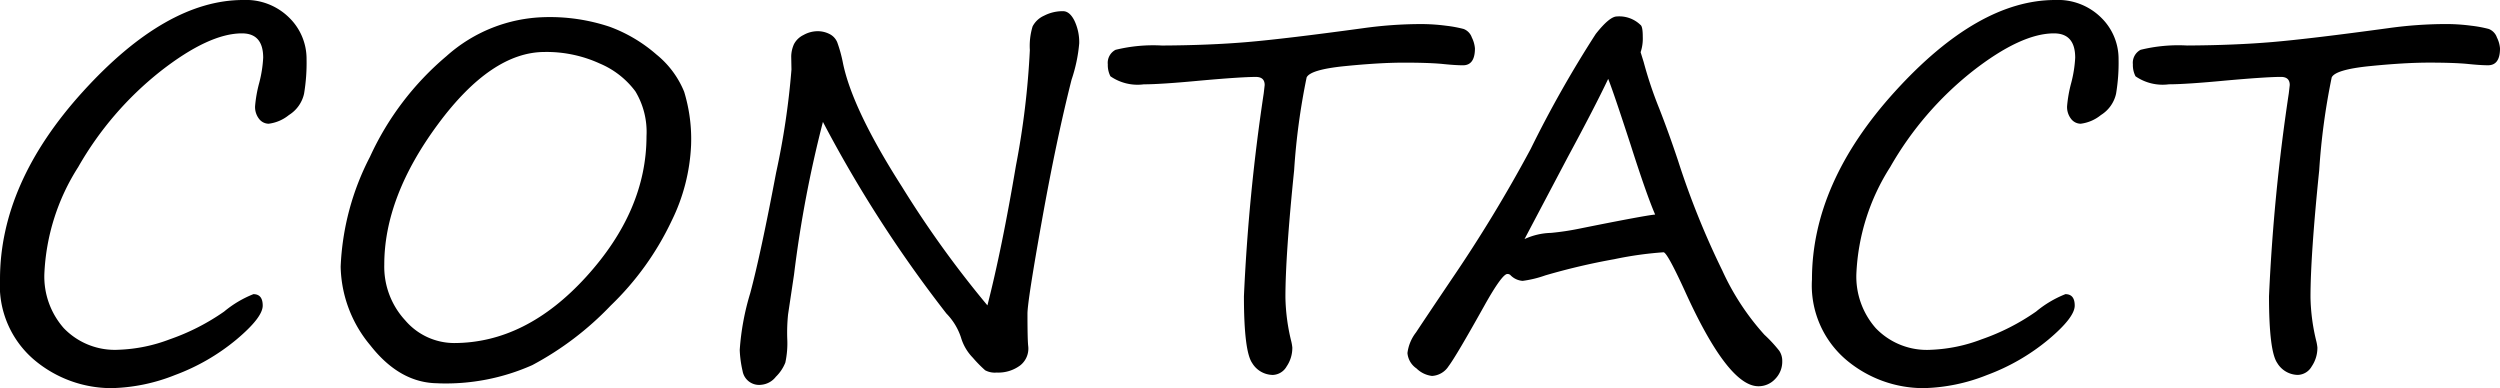 <svg xmlns="http://www.w3.org/2000/svg" width="204.824" height="31.797" viewBox="0 0 204.824 31.797">
  <path id="パス_3" data-name="パス 3" d="M23.008-5.9q.762,0,.762.938,0,.977-2.168,2.793A17.192,17.192,0,0,1,16.592.723,14.843,14.843,0,0,1,11.387,1.8a9.813,9.813,0,0,1-6.3-2.285A8,8,0,0,1,2.246-7.109q0-7.91,6.807-15.4T22.168-30a5.032,5.032,0,0,1,3.779,1.455,4.709,4.709,0,0,1,1.416,3.389,15.3,15.3,0,0,1-.205,2.832,2.762,2.762,0,0,1-1.24,1.748,3.265,3.265,0,0,1-1.66.713,1,1,0,0,1-.781-.391,1.575,1.575,0,0,1-.332-1.055,10.766,10.766,0,0,1,.332-1.875,10.123,10.123,0,0,0,.332-2.09q0-1.992-1.738-1.992-2.7,0-6.67,3.1a27.124,27.124,0,0,0-6.748,7.852,17.646,17.646,0,0,0-2.773,8.76A6.391,6.391,0,0,0,7.471-3.115a5.8,5.8,0,0,0,4.541,1.768,12.933,12.933,0,0,0,4.131-.85,18.135,18.135,0,0,0,4.463-2.275A8.832,8.832,0,0,1,23.008-5.9Zm15.137,7.3q-3.125,0-5.557-3.105a10.338,10.338,0,0,1-2.432-6.445,21.428,21.428,0,0,1,2.4-9,23.669,23.669,0,0,1,6.27-8.252,12.509,12.509,0,0,1,8.047-3.193,15.454,15.454,0,0,1,5.332.791,12.26,12.26,0,0,1,3.828,2.275A7.615,7.615,0,0,1,58.3-22.48a13.331,13.331,0,0,1,.566,4.375,15.524,15.524,0,0,1-1.6,6.211,23.623,23.623,0,0,1-4.99,6.934A25.273,25.273,0,0,1,45.859-.088,17.42,17.42,0,0,1,38.145,1.406ZM33.73-8.32a6.474,6.474,0,0,0,1.719,4.57,5.284,5.284,0,0,0,3.984,1.855q5.9,0,10.84-5.43t4.941-11.523a6.443,6.443,0,0,0-.908-3.662,7.035,7.035,0,0,0-2.92-2.285,10.462,10.462,0,0,0-4.512-.947q-4.375,0-8.76,5.938T33.73-8.32ZM83.145-4.98q1.191-4.648,2.334-11.436A67.4,67.4,0,0,0,86.621-25.9a5.506,5.506,0,0,1,.225-1.934,1.939,1.939,0,0,1,.938-.879,3.312,3.312,0,0,1,1.553-.371q.547,0,.938.781a4.105,4.105,0,0,1,.391,1.855,12.649,12.649,0,0,1-.625,2.969q-1.23,4.844-2.422,11.494T86.426-4.3q0,2.09.059,2.637a1.753,1.753,0,0,1-.654,1.6,2.987,2.987,0,0,1-1.924.586,1.681,1.681,0,0,1-.947-.186A10.628,10.628,0,0,1,81.943-.7a3.968,3.968,0,0,1-.967-1.66,5.056,5.056,0,0,0-1.191-1.953,104.565,104.565,0,0,1-10.117-15.7A97.174,97.174,0,0,0,67.3-7.5l-.488,3.262a14.818,14.818,0,0,0-.068,1.963,7.457,7.457,0,0,1-.156,1.982A3.346,3.346,0,0,1,65.811.869a1.7,1.7,0,0,1-1.182.654A1.372,1.372,0,0,1,63.086.4a9.144,9.144,0,0,1-.234-1.729,20.732,20.732,0,0,1,.859-4.648q.859-3.2,2.119-9.863A63.224,63.224,0,0,0,67.09-24.3l-.02-1.074a2.566,2.566,0,0,1,.225-1.006,1.718,1.718,0,0,1,.781-.752,2.381,2.381,0,0,1,1.143-.312,2.153,2.153,0,0,1,.977.225,1.321,1.321,0,0,1,.645.684,11.172,11.172,0,0,1,.469,1.709q.781,3.789,4.834,10.127A84.651,84.651,0,0,0,83.145-4.98ZM93.223-23.75a2.007,2.007,0,0,1-.215-.977,1.2,1.2,0,0,1,.635-1.191,12.941,12.941,0,0,1,3.8-.352q3.887-.02,6.982-.283t9.541-1.143a34.543,34.543,0,0,1,4.648-.332,15.738,15.738,0,0,1,2.119.137,10.425,10.425,0,0,1,1.426.264,1.143,1.143,0,0,1,.674.7,2.434,2.434,0,0,1,.254.889q0,1.387-.977,1.387-.645,0-1.758-.117-1.133-.1-3.066-.1-1.992,0-4.834.283t-3.154.928a54.914,54.914,0,0,0-1.025,7.617q-.713,6.973-.713,10.391a16.155,16.155,0,0,0,.488,3.652,3.9,3.9,0,0,1,.078.469,2.71,2.71,0,0,1-.469,1.553,1.353,1.353,0,0,1-1.133.693,2,2,0,0,1-1.689-.977q-.674-.977-.674-5.469a158.58,158.58,0,0,1,1.621-16.621q.078-.664.078-.684,0-.664-.723-.664-1.172,0-4.473.293-3.3.313-4.707.313A3.906,3.906,0,0,1,93.223-23.75Zm43.438-4.2q.176.137.176.957a3.516,3.516,0,0,1-.176,1.27l.254.82a32.693,32.693,0,0,0,1.27,3.789q.781,1.992,1.543,4.277a66.783,66.783,0,0,0,3.623,8.994A20.527,20.527,0,0,0,146.8-2.578a11.36,11.36,0,0,1,1.221,1.318,1.481,1.481,0,0,1,.244.85,2.014,2.014,0,0,1-.576,1.455,1.849,1.849,0,0,1-1.377.6q-2.5,0-6.055-7.871-1.426-3.105-1.719-3.105a29.49,29.49,0,0,0-4.033.566,53.846,53.846,0,0,0-5.654,1.328,9.041,9.041,0,0,1-1.855.449,1.537,1.537,0,0,1-1.016-.488.364.364,0,0,0-.234-.078q-.43,0-1.855,2.539-2.344,4.2-2.959,5.01A1.724,1.724,0,0,1,119.57.8,2.166,2.166,0,0,1,118.3.186a1.694,1.694,0,0,1-.742-1.26,3.431,3.431,0,0,1,.7-1.689q.7-1.064,2.871-4.287a117.663,117.663,0,0,0,6.523-10.742,93.483,93.483,0,0,1,5.332-9.424q1.133-1.436,1.738-1.436A2.5,2.5,0,0,1,136.66-27.949Zm1.191,15.527q-.684-1.563-2.012-5.723-1.445-4.434-1.836-5.391-1.074,2.266-3.32,6.426l-3.535,6.7a5.454,5.454,0,0,1,2.168-.508,21.608,21.608,0,0,0,2.344-.352Q136.992-12.344,137.852-12.422ZM171.465-5.9q.762,0,.762.938,0,.977-2.168,2.793a17.192,17.192,0,0,1-5.01,2.891A14.843,14.843,0,0,1,159.844,1.8a9.813,9.813,0,0,1-6.3-2.285A8,8,0,0,1,150.7-7.109q0-7.91,6.807-15.4T170.625-30a5.032,5.032,0,0,1,3.779,1.455,4.709,4.709,0,0,1,1.416,3.389,15.3,15.3,0,0,1-.205,2.832,2.762,2.762,0,0,1-1.24,1.748,3.265,3.265,0,0,1-1.66.713,1,1,0,0,1-.781-.391,1.575,1.575,0,0,1-.332-1.055,10.765,10.765,0,0,1,.332-1.875,10.123,10.123,0,0,0,.332-2.09q0-1.992-1.738-1.992-2.7,0-6.67,3.1a27.124,27.124,0,0,0-6.748,7.852,17.646,17.646,0,0,0-2.773,8.76,6.391,6.391,0,0,0,1.592,4.443,5.8,5.8,0,0,0,4.541,1.768A12.933,12.933,0,0,0,164.6-2.2a18.135,18.135,0,0,0,4.463-2.275A8.832,8.832,0,0,1,171.465-5.9Zm5.742-17.852a2.007,2.007,0,0,1-.215-.977,1.2,1.2,0,0,1,.635-1.191,12.941,12.941,0,0,1,3.8-.352q3.887-.02,6.982-.283t9.541-1.143a34.543,34.543,0,0,1,4.648-.332,15.738,15.738,0,0,1,2.119.137,10.425,10.425,0,0,1,1.426.264,1.143,1.143,0,0,1,.674.7,2.434,2.434,0,0,1,.254.889q0,1.387-.977,1.387-.645,0-1.758-.117-1.133-.1-3.066-.1-1.992,0-4.834.283t-3.154.928a54.917,54.917,0,0,0-1.025,7.617q-.713,6.973-.713,10.391a16.156,16.156,0,0,0,.488,3.652,3.9,3.9,0,0,1,.078.469,2.71,2.71,0,0,1-.469,1.553,1.353,1.353,0,0,1-1.133.693,2,2,0,0,1-1.689-.977q-.674-.977-.674-5.469a158.577,158.577,0,0,1,1.621-16.621q.078-.664.078-.684,0-.664-.723-.664-1.172,0-4.473.293-3.3.313-4.707.313A3.906,3.906,0,0,1,177.207-23.75Z" transform="translate(-2.246 30)"/>
</svg>
